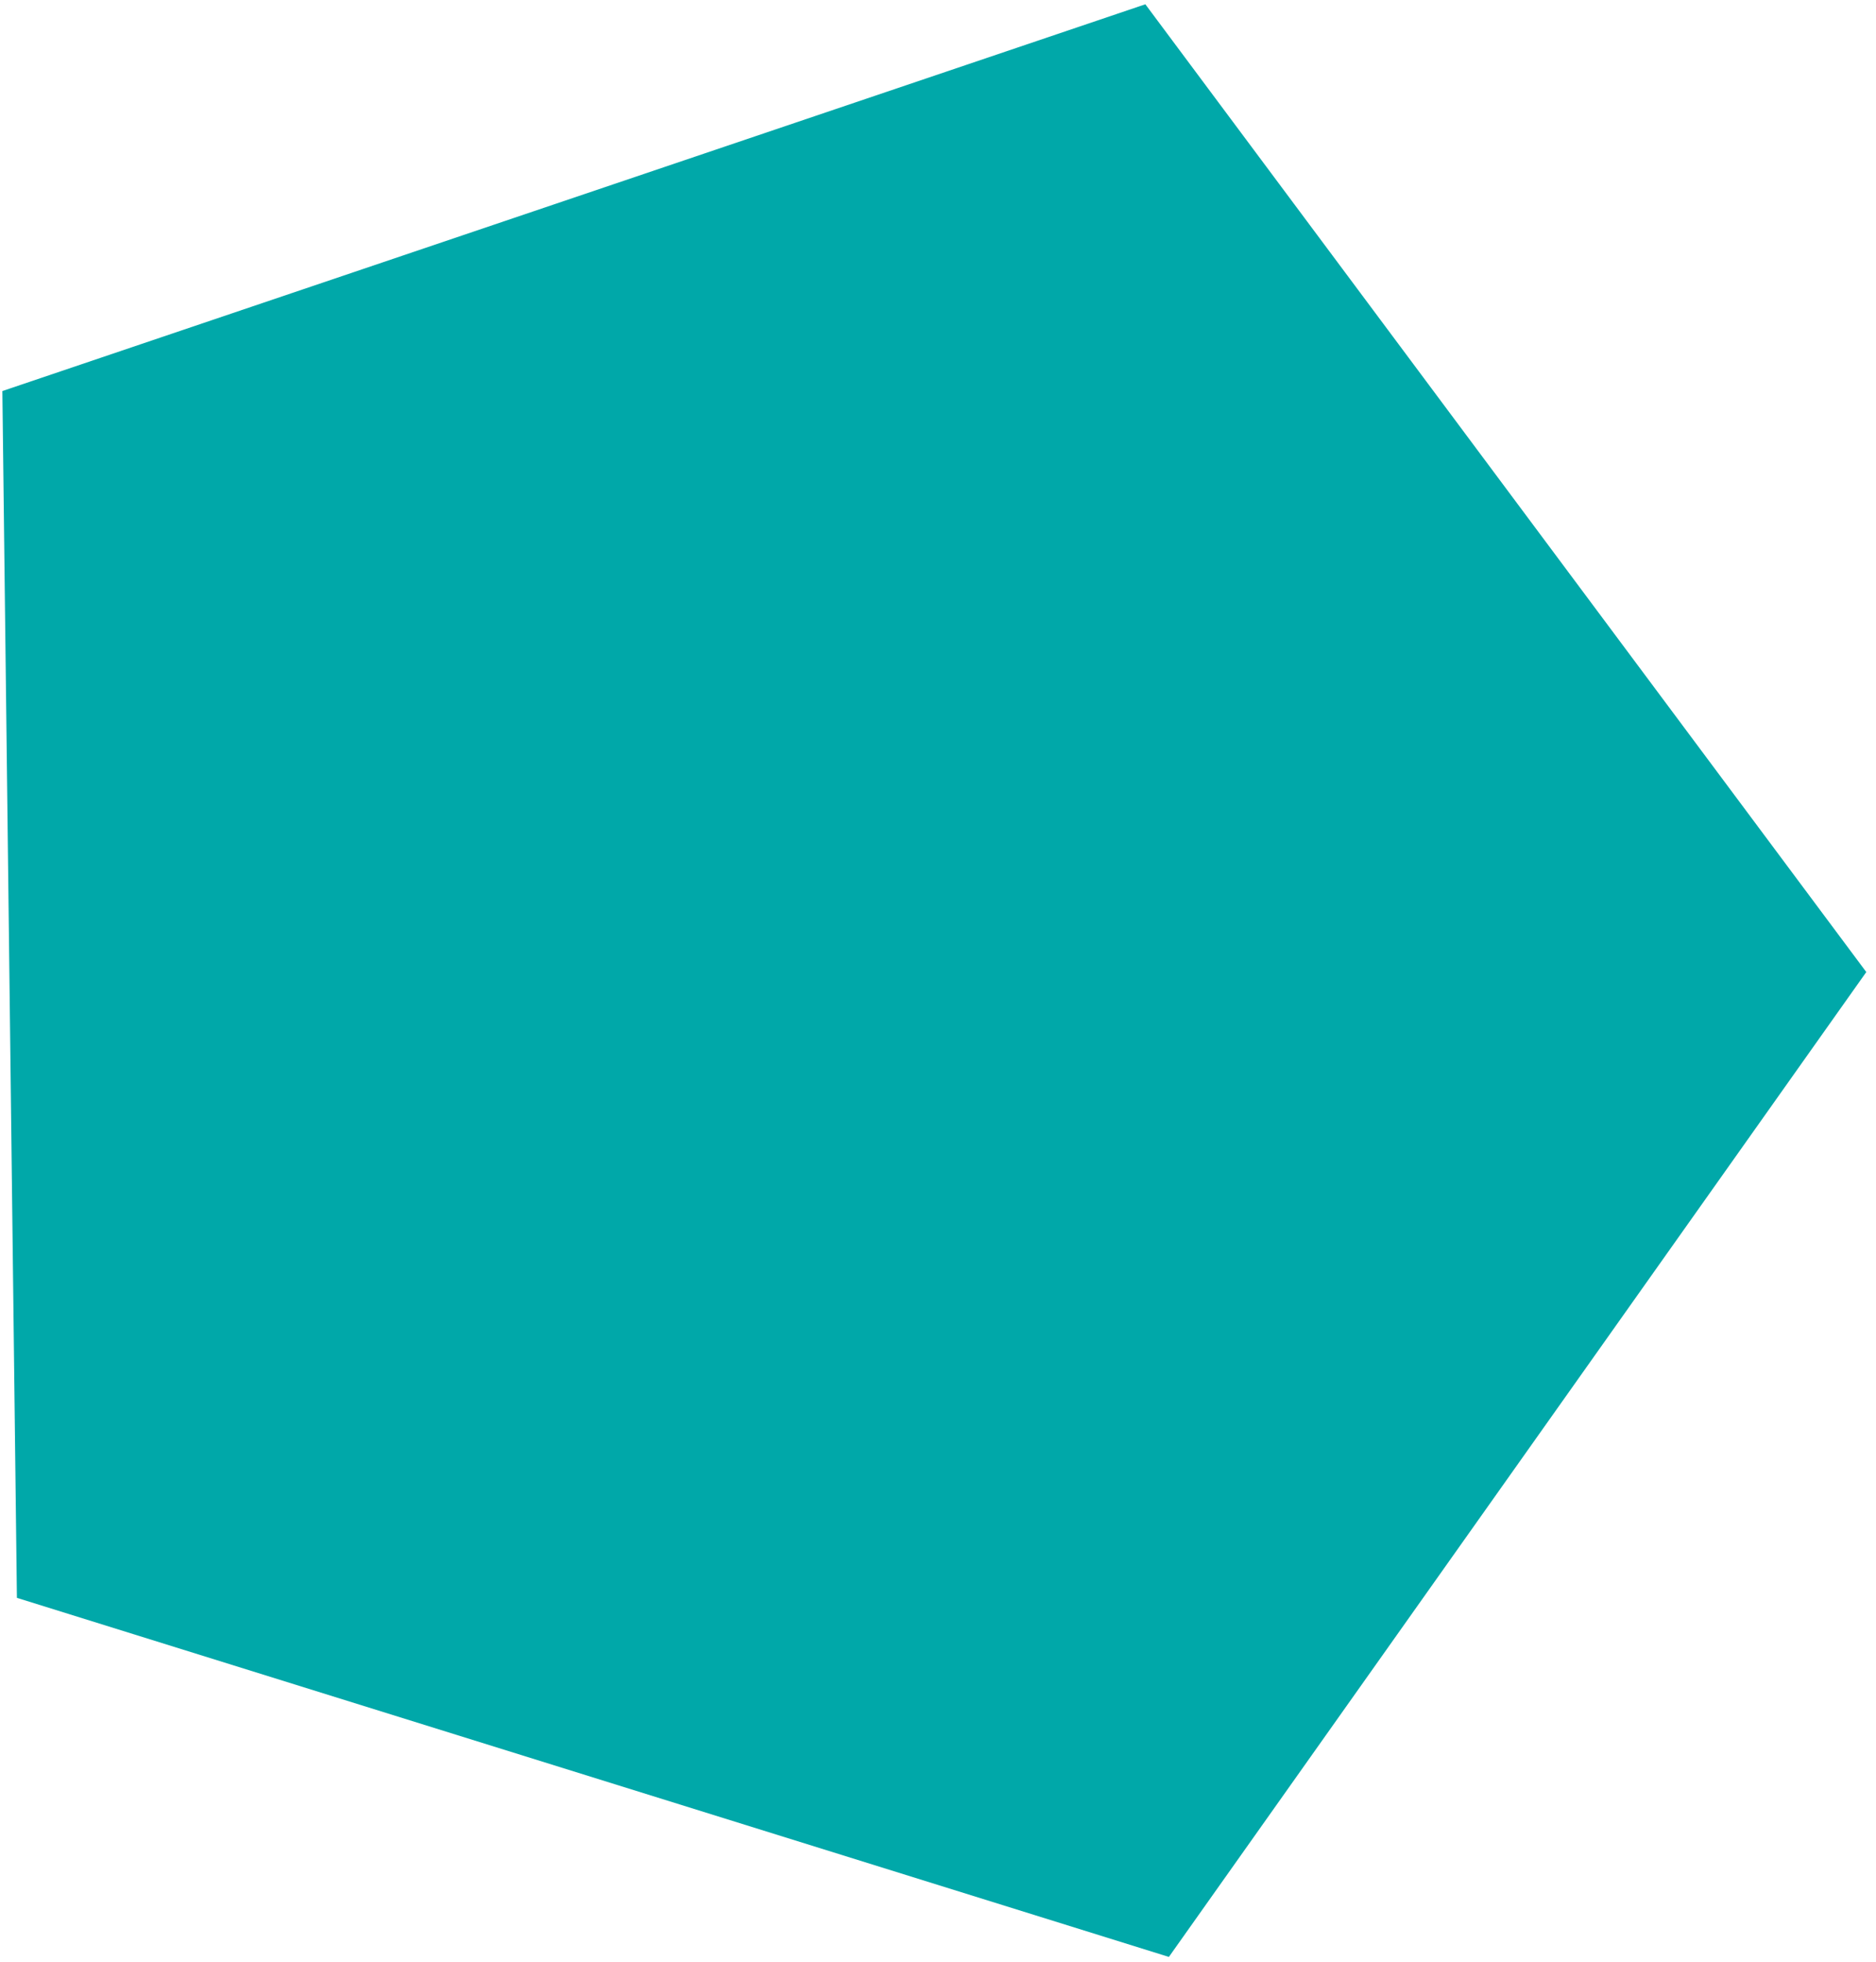 <svg width="153" height="160" viewBox="0 0 153 160" fill="none" xmlns="http://www.w3.org/2000/svg">
<path id="Polygon 95" d="M152.208 79.259L95.33 159.563L1.379 130.285L0.193 31.885L93.41 0.349L152.208 79.259Z" fill="#00A8A9"/>
</svg>
